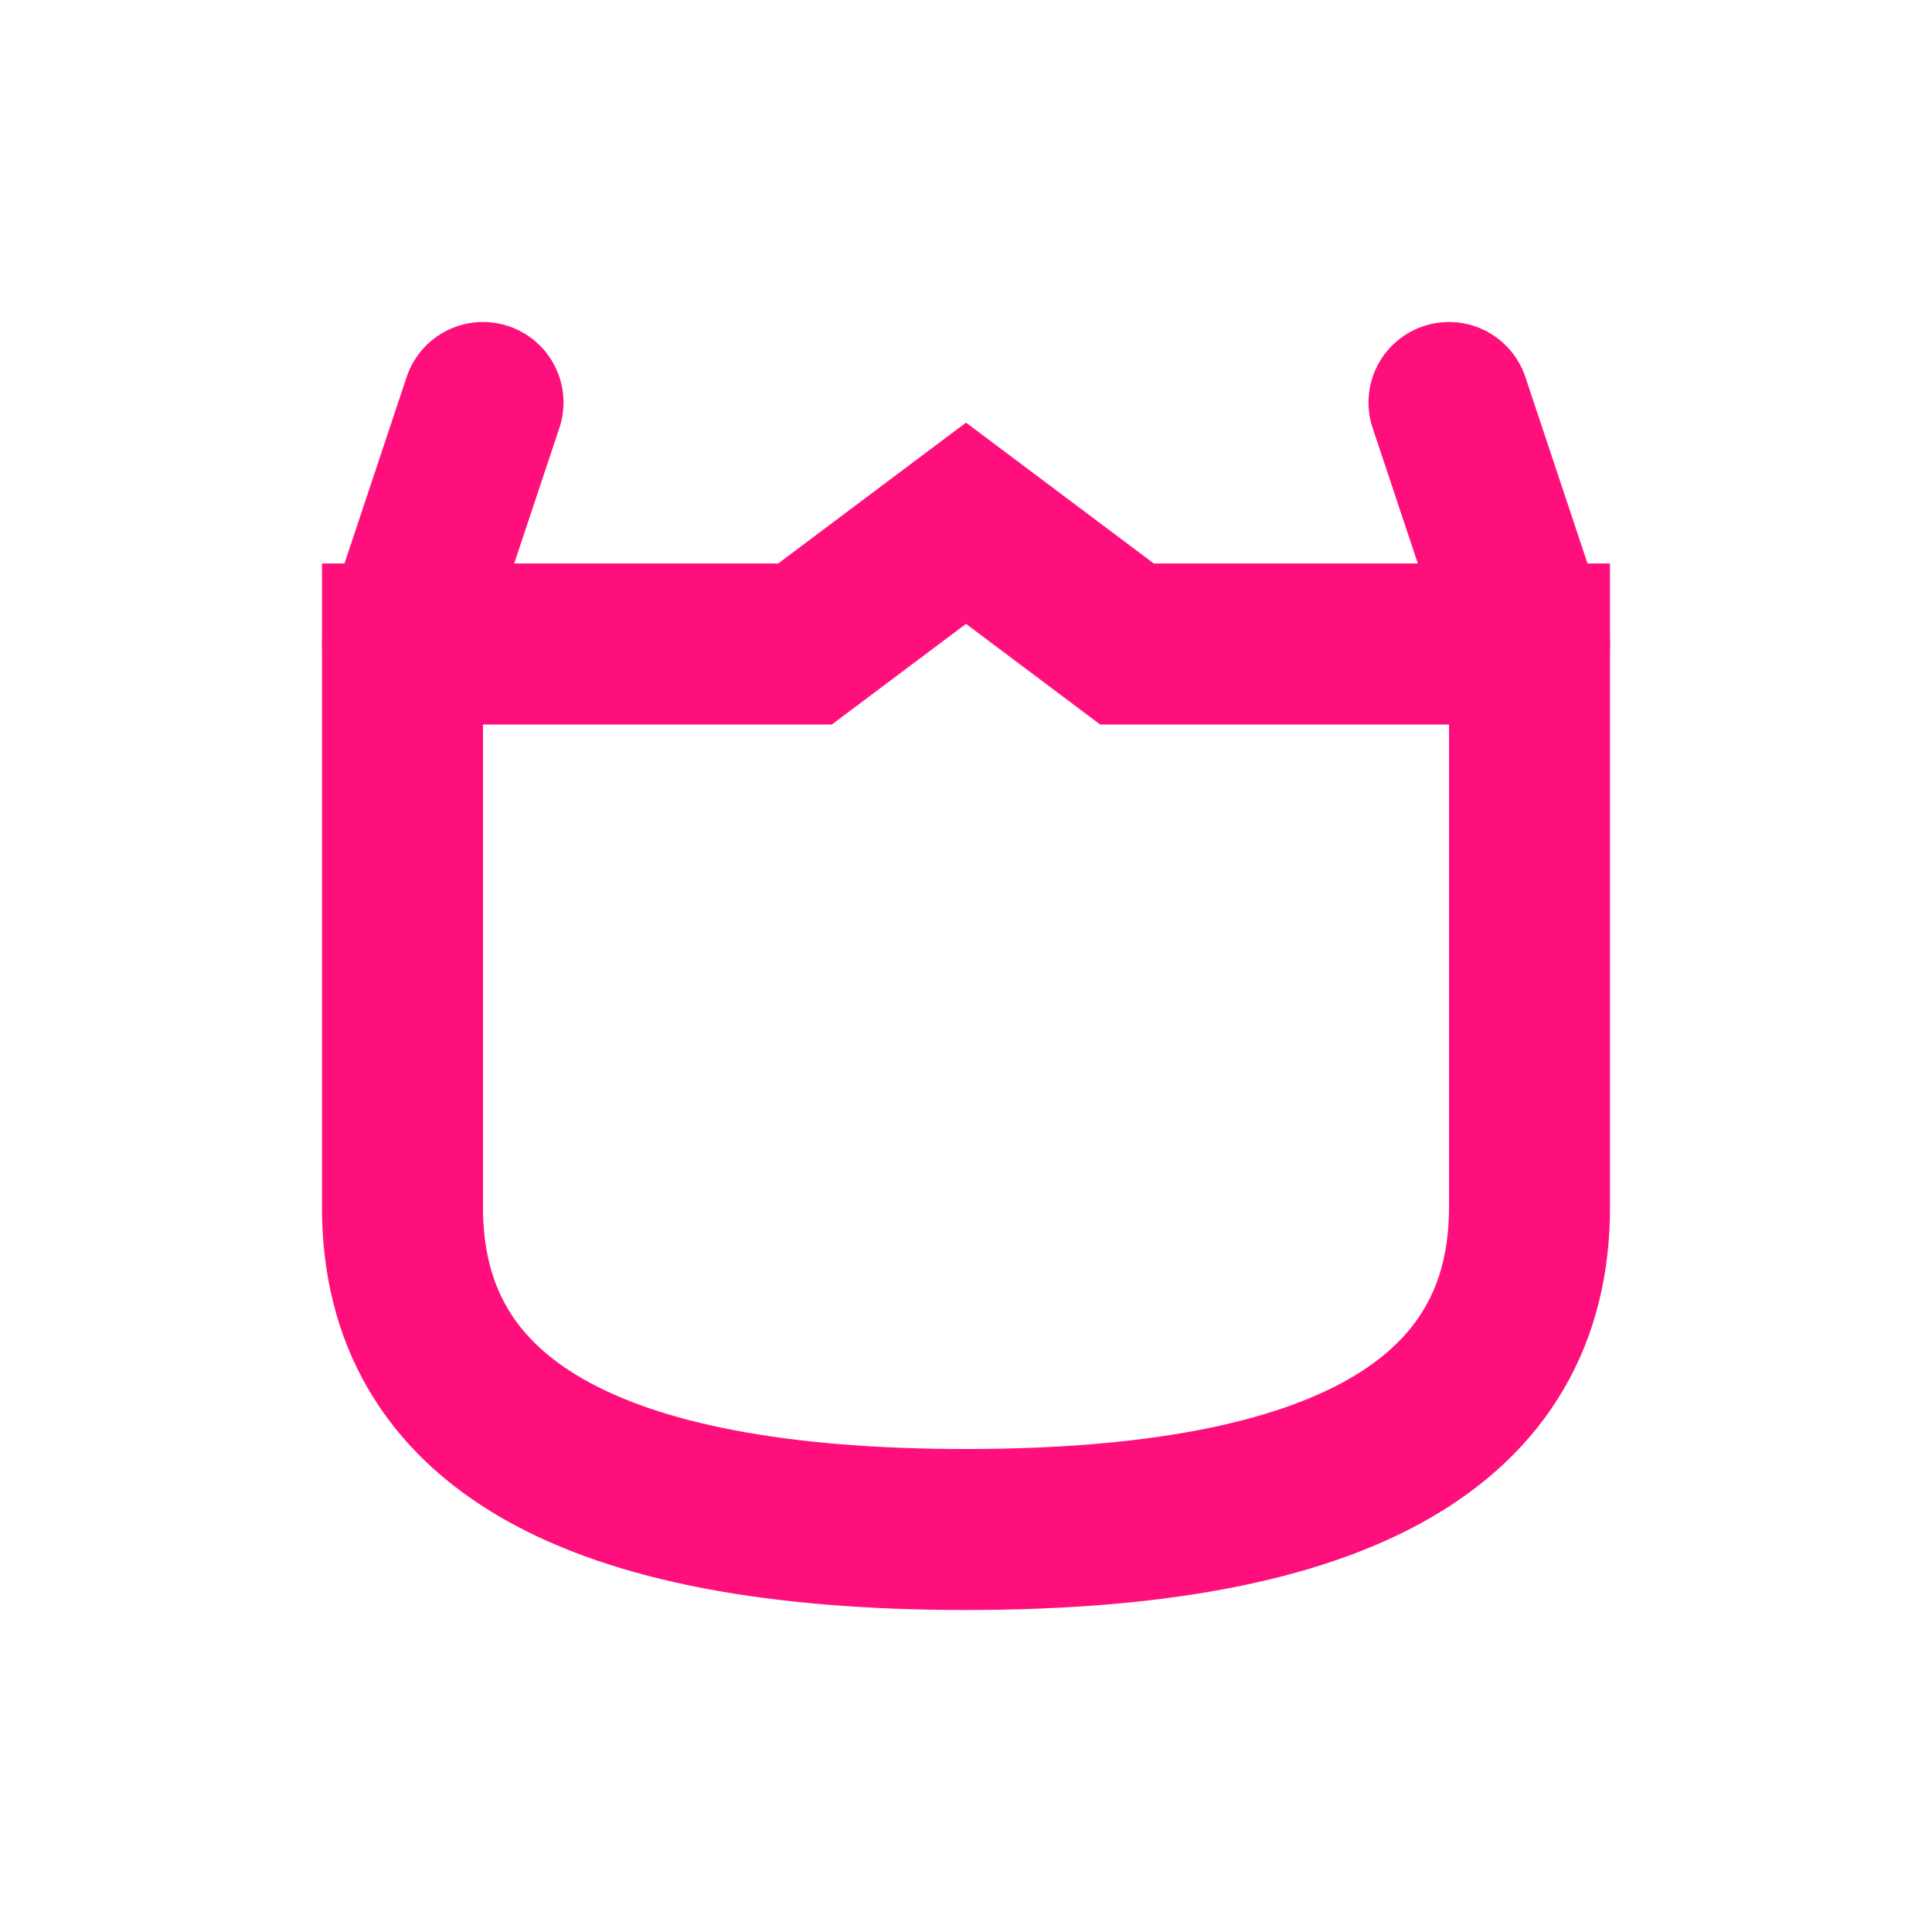<?xml version="1.0" encoding="utf-8" ?>
<svg baseProfile="tiny" height="24" version="1.2" viewBox="0 0 24 24" width="24" xmlns="http://www.w3.org/2000/svg" xmlns:ev="http://www.w3.org/2001/xml-events" xmlns:xlink="http://www.w3.org/1999/xlink"><defs /><path d="M5,8 L10,8 L12,6.5 L14,8 L19,8 L19,15 Q19,19 12,19 Q5,19 5,15 Z" fill="none" stroke="#FF0F7B" stroke-width="2" /><line stroke="#FF0F7B" stroke-linecap="round" stroke-width="2" x1="5" x2="6" y1="8" y2="5" /><line stroke="#FF0F7B" stroke-linecap="round" stroke-width="2" x1="19" x2="18" y1="8" y2="5" /></svg>